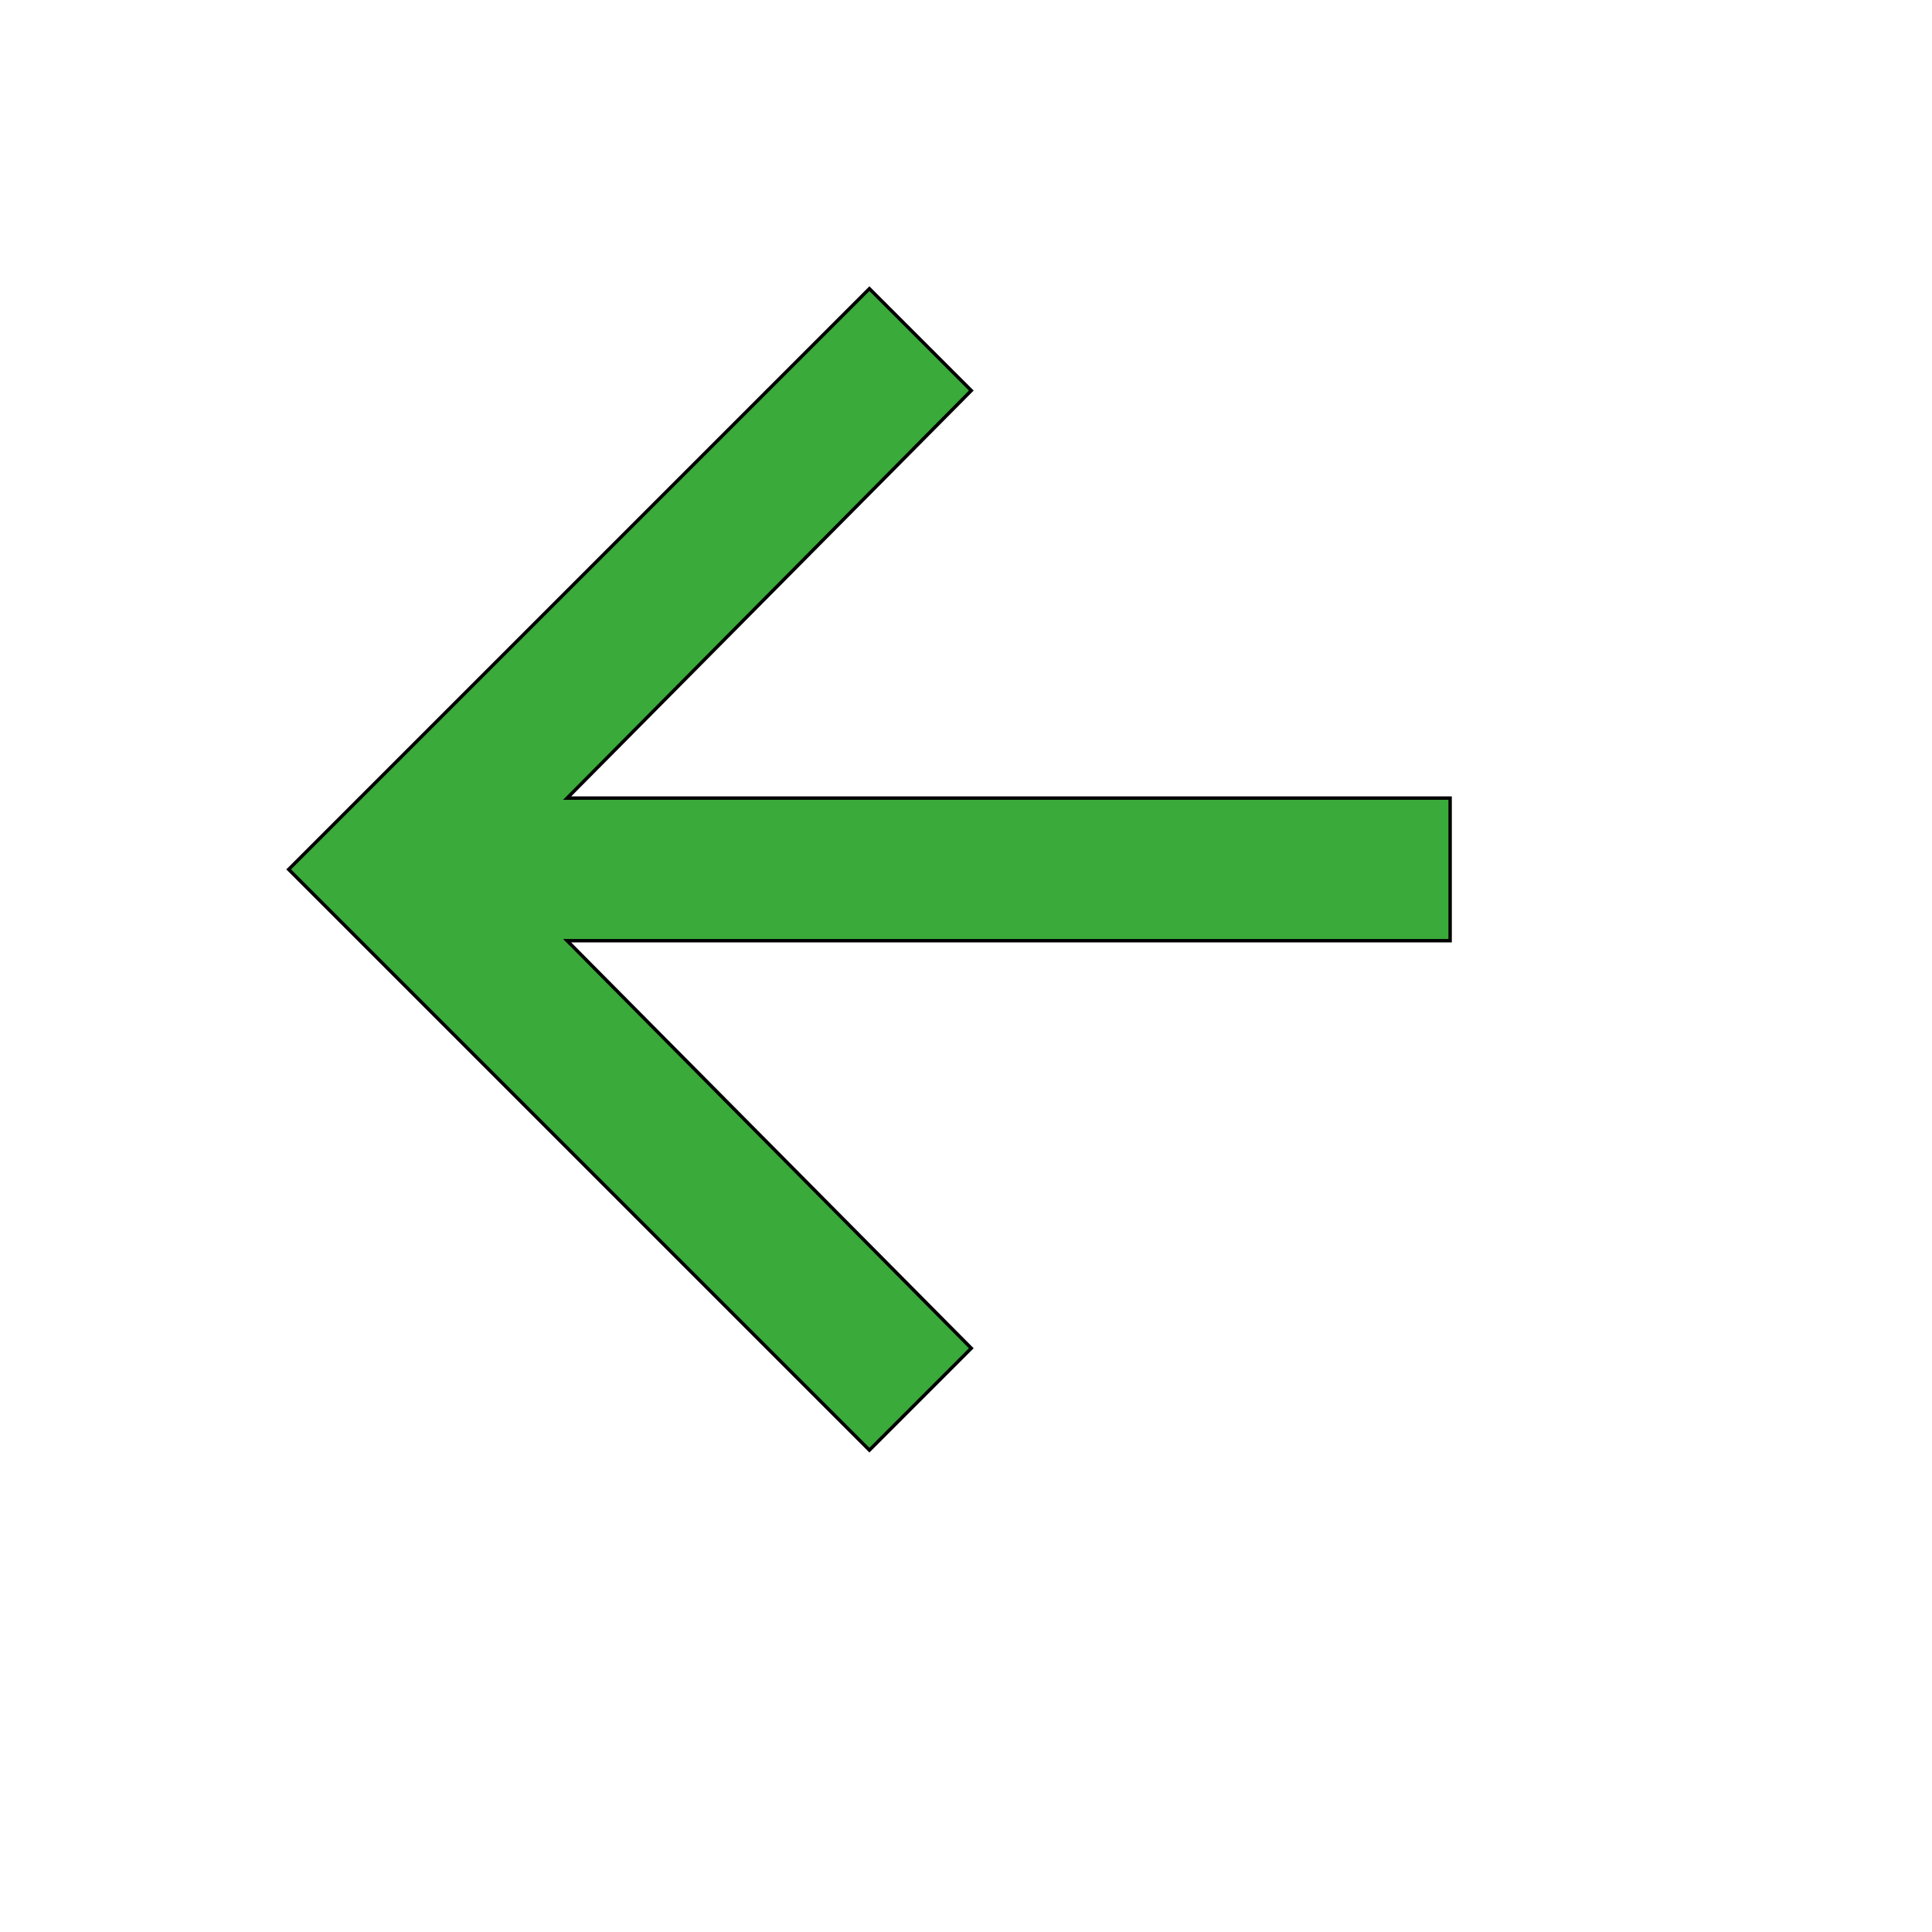 <svg id="th_wav_arrow-back" width="100%" height="100%" xmlns="http://www.w3.org/2000/svg" version="1.1" xmlns:xlink="http://www.w3.org/1999/xlink" xmlns:svgjs="http://svgjs.com/svgjs" preserveAspectRatio="xMidYMin slice" data-uid="wav_arrow-back" data-keyword="wav_arrow-back" viewBox="0 0 512 512" transform="matrix(0.9,0,0,0.9,0,0)" data-colors="[&quot;#83bf4f&quot;,&quot;#3aaa3a&quot;]"><defs id="SvgjsDefs14035" fill="#83bf4f"></defs><path id="th_wav_arrow-back_0" d="M427 235L167 235L286 115L256 85L85 256L256 427L286 397L167 277L427 277Z " fill-rule="evenodd" fill="#3aaa3a" stroke-width="1" stroke="#000000"></path></svg>